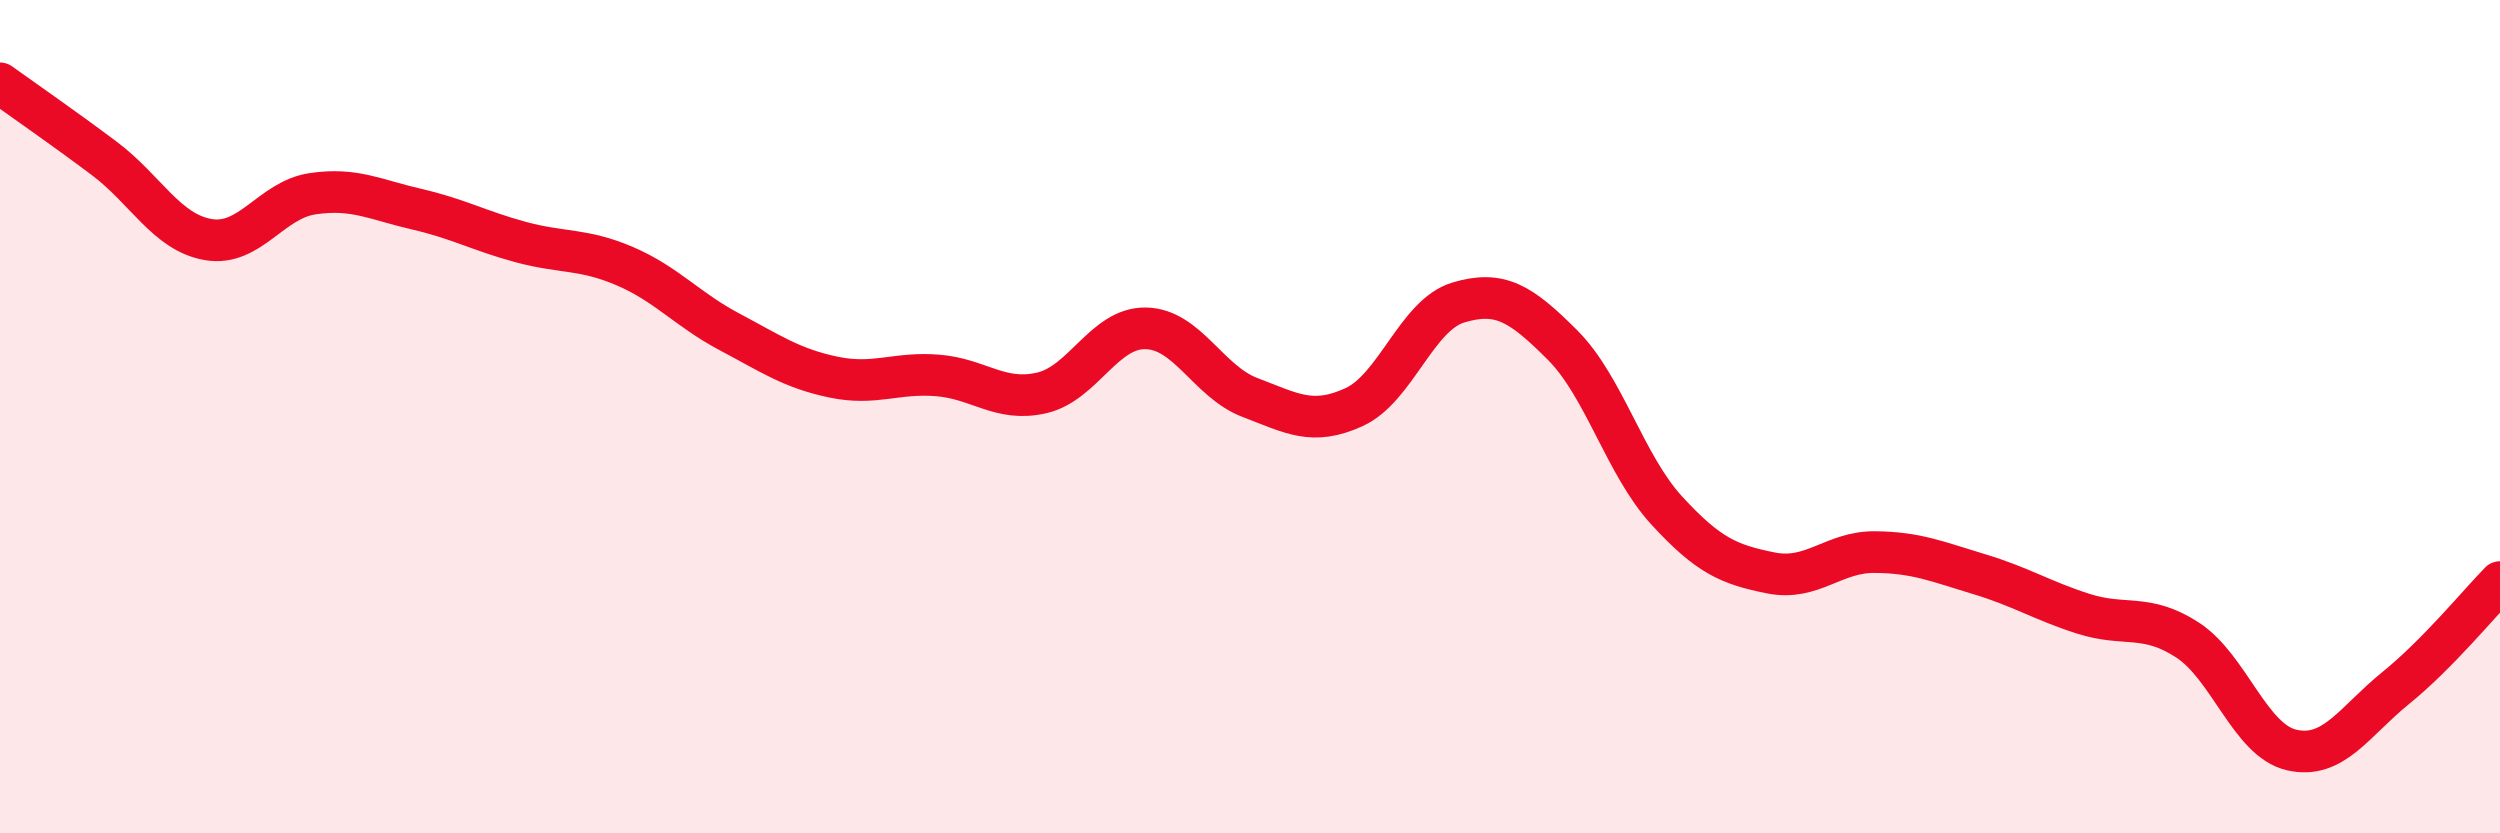 
    <svg width="60" height="20" viewBox="0 0 60 20" xmlns="http://www.w3.org/2000/svg">
      <path
        d="M 0,2 C 0.5,2.36 1.5,3.05 2.5,3.8 C 3.5,4.55 4,5.58 5,5.75 C 6,5.92 6.5,4.8 7.5,4.65 C 8.5,4.5 9,4.79 10,5.02 C 11,5.25 11.5,5.54 12.5,5.81 C 13.5,6.08 14,5.96 15,6.39 C 16,6.82 16.5,7.43 17.5,7.96 C 18.5,8.49 19,8.84 20,9.05 C 21,9.26 21.5,8.93 22.5,9.01 C 23.5,9.09 24,9.66 25,9.43 C 26,9.2 26.5,7.86 27.5,7.88 C 28.5,7.9 29,9.16 30,9.54 C 31,9.92 31.5,10.23 32.5,9.77 C 33.5,9.31 34,7.56 35,7.26 C 36,6.96 36.5,7.28 37.5,8.28 C 38.5,9.28 39,11.16 40,12.25 C 41,13.34 41.5,13.55 42.5,13.75 C 43.5,13.95 44,13.24 45,13.25 C 46,13.26 46.5,13.48 47.5,13.78 C 48.5,14.08 49,14.41 50,14.73 C 51,15.05 51.5,14.71 52.5,15.36 C 53.5,16.01 54,17.77 55,18 C 56,18.23 56.5,17.32 57.5,16.51 C 58.5,15.7 59.5,14.48 60,13.97L60 20L0 20Z"
        fill="#EB0A25"
        opacity="0.1"
        stroke-linecap="round"
        stroke-linejoin="round"
      />
      <path
        d="M 0,2 C 0.5,2.36 1.5,3.05 2.5,3.8 C 3.5,4.55 4,5.58 5,5.75 C 6,5.92 6.5,4.8 7.5,4.65 C 8.5,4.5 9,4.79 10,5.02 C 11,5.25 11.5,5.54 12.5,5.81 C 13.5,6.08 14,5.96 15,6.39 C 16,6.82 16.5,7.43 17.5,7.96 C 18.5,8.49 19,8.84 20,9.05 C 21,9.26 21.5,8.93 22.5,9.01 C 23.5,9.09 24,9.66 25,9.43 C 26,9.2 26.5,7.86 27.5,7.88 C 28.5,7.9 29,9.16 30,9.54 C 31,9.92 31.5,10.23 32.5,9.77 C 33.5,9.31 34,7.56 35,7.26 C 36,6.96 36.5,7.28 37.5,8.28 C 38.5,9.28 39,11.16 40,12.25 C 41,13.34 41.5,13.55 42.5,13.75 C 43.5,13.95 44,13.24 45,13.25 C 46,13.26 46.5,13.48 47.5,13.78 C 48.5,14.08 49,14.41 50,14.73 C 51,15.05 51.5,14.71 52.5,15.36 C 53.5,16.01 54,17.77 55,18 C 56,18.23 56.5,17.32 57.5,16.51 C 58.5,15.7 59.5,14.48 60,13.97"
        stroke="#EB0A25"
        stroke-width="1"
        fill="none"
        stroke-linecap="round"
        stroke-linejoin="round"
      />
    </svg>
  